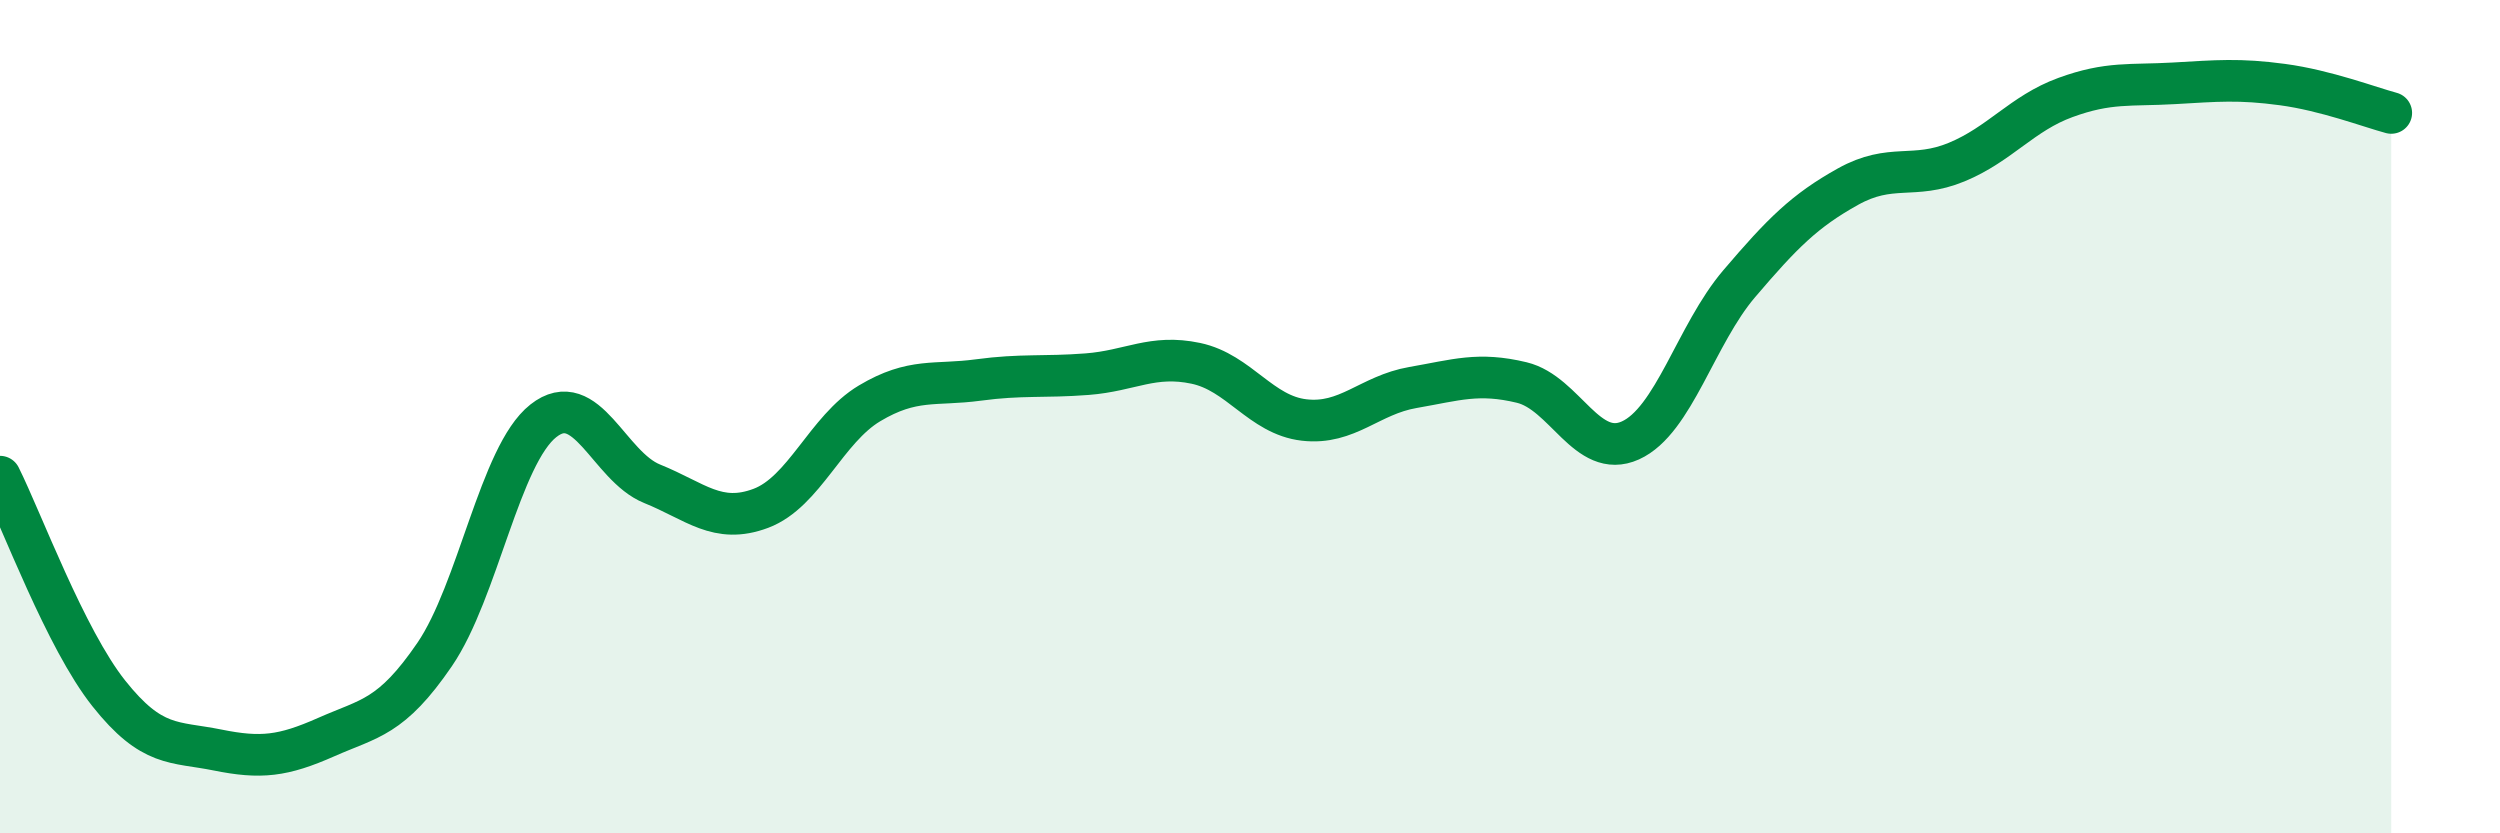 
    <svg width="60" height="20" viewBox="0 0 60 20" xmlns="http://www.w3.org/2000/svg">
      <path
        d="M 0,11.44 C 0.52,12.48 1.57,15.33 2.61,16.64 C 3.65,17.95 4.18,17.79 5.22,18 C 6.26,18.21 6.79,18.15 7.83,17.69 C 8.87,17.23 9.39,17.23 10.43,15.71 C 11.47,14.19 12,10.92 13.04,10.1 C 14.08,9.28 14.61,11.19 15.65,11.61 C 16.69,12.03 17.22,12.59 18.26,12.2 C 19.3,11.81 19.83,10.3 20.87,9.68 C 21.91,9.06 22.44,9.26 23.48,9.12 C 24.52,8.98 25.05,9.06 26.09,8.98 C 27.13,8.9 27.66,8.5 28.7,8.72 C 29.74,8.94 30.26,9.96 31.3,10.08 C 32.34,10.2 32.87,9.48 33.91,9.3 C 34.95,9.12 35.48,8.93 36.52,9.18 C 37.56,9.43 38.09,11.04 39.13,10.57 C 40.17,10.1 40.7,8.03 41.74,6.81 C 42.78,5.59 43.31,5.06 44.35,4.48 C 45.39,3.9 45.92,4.32 46.96,3.89 C 48,3.46 48.53,2.72 49.57,2.34 C 50.61,1.96 51.13,2.06 52.17,2 C 53.21,1.94 53.74,1.89 54.78,2.03 C 55.82,2.17 56.87,2.57 57.39,2.71L57.39 20L0 20Z"
        fill="#008740"
        opacity="0.1"
        stroke-linecap="round"
        stroke-linejoin="round"
      />
      <path
        d="M 0,11.44 C 0.52,12.48 1.57,15.33 2.61,16.64 C 3.65,17.95 4.18,17.79 5.22,18 C 6.26,18.21 6.79,18.15 7.83,17.69 C 8.87,17.23 9.39,17.23 10.43,15.71 C 11.47,14.19 12,10.92 13.04,10.1 C 14.08,9.28 14.61,11.19 15.65,11.61 C 16.69,12.03 17.22,12.59 18.26,12.2 C 19.3,11.81 19.83,10.3 20.87,9.68 C 21.91,9.06 22.44,9.26 23.48,9.12 C 24.52,8.98 25.05,9.06 26.09,8.98 C 27.13,8.9 27.66,8.5 28.7,8.72 C 29.74,8.94 30.26,9.96 31.3,10.08 C 32.34,10.2 32.87,9.48 33.91,9.3 C 34.95,9.12 35.48,8.93 36.52,9.18 C 37.56,9.43 38.09,11.04 39.13,10.57 C 40.17,10.1 40.7,8.03 41.74,6.81 C 42.78,5.59 43.31,5.06 44.35,4.48 C 45.39,3.9 45.92,4.32 46.96,3.89 C 48,3.46 48.53,2.72 49.57,2.34 C 50.61,1.96 51.13,2.06 52.17,2 C 53.21,1.94 53.74,1.89 54.78,2.03 C 55.82,2.17 56.87,2.57 57.39,2.71"
        stroke="#008740"
        stroke-width="1"
        fill="none"
        stroke-linecap="round"
        stroke-linejoin="round"
      />
    </svg>
  